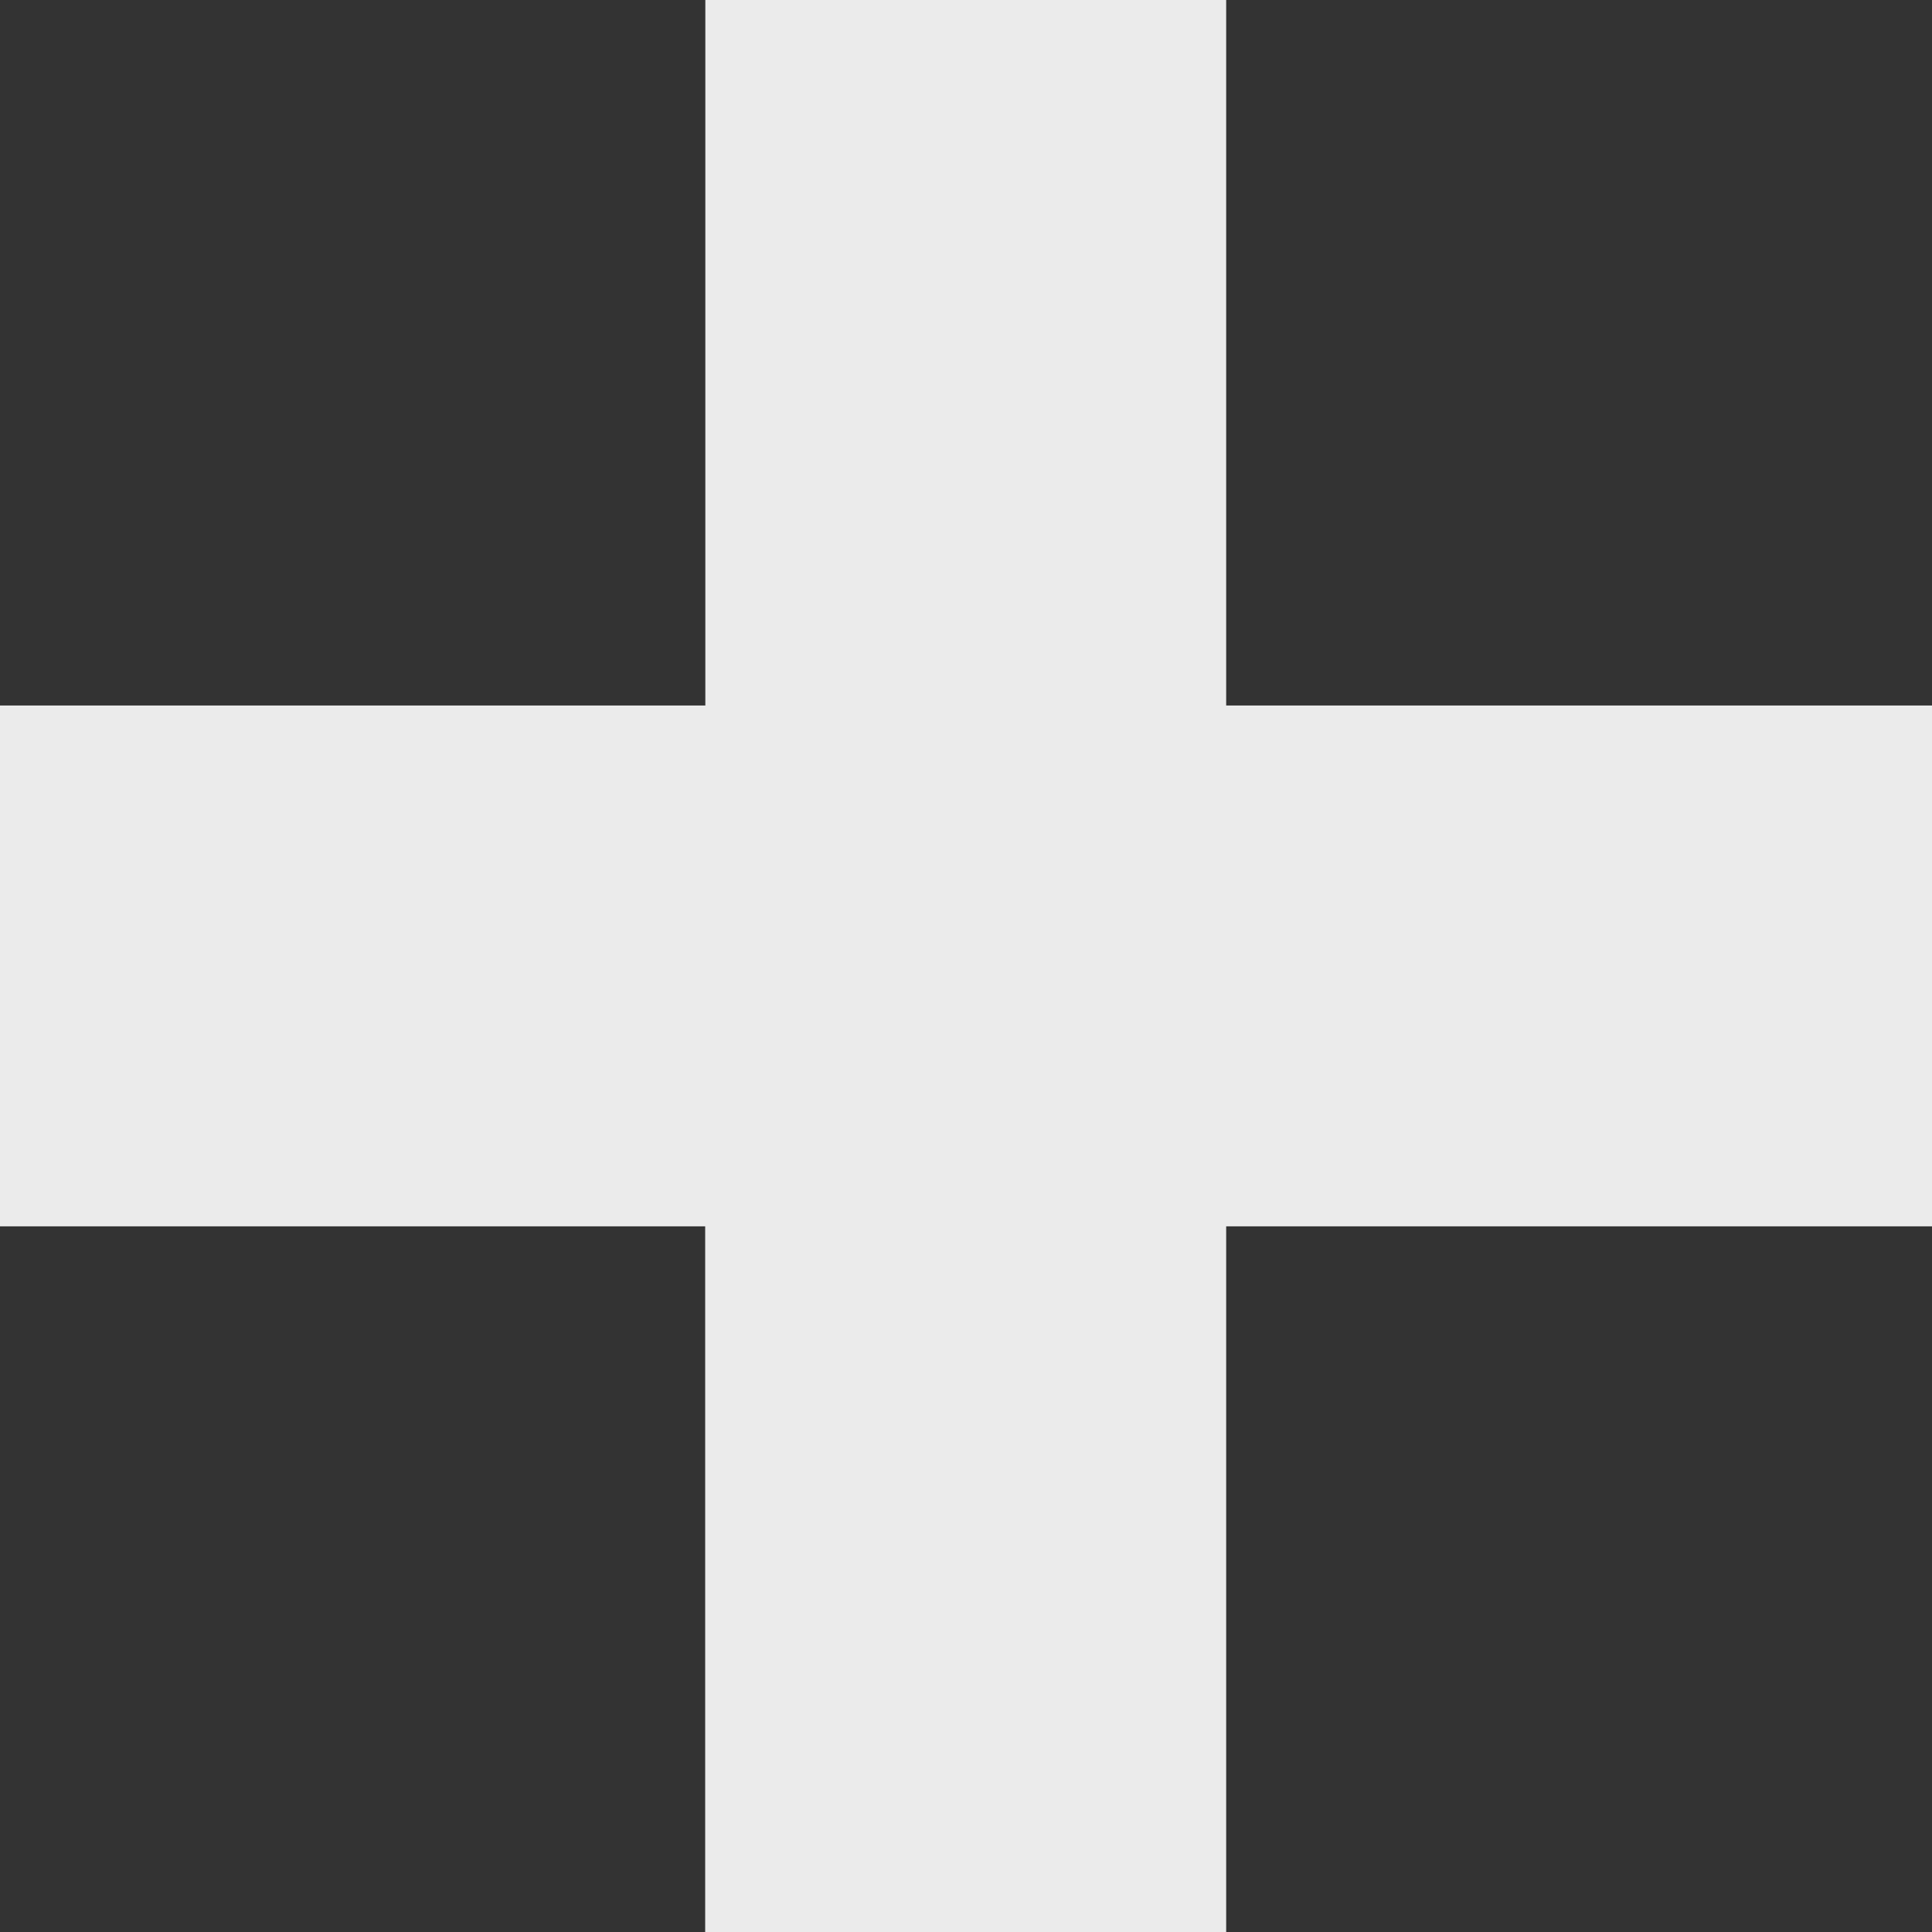 <svg xmlns="http://www.w3.org/2000/svg" width="12" height="12" viewBox="0 0 12 12"><rect x="0" y="0" width="12" height="12" fill="#333333" stroke="none"/><path id="Path_63" data-name="Path 63" d="M4.381,0V4.382H0V7.617h4.38V12H7.616V7.617H12V4.382H7.616V0Z" transform="translate(0 0)" fill="#ebebeb"></path></svg>
